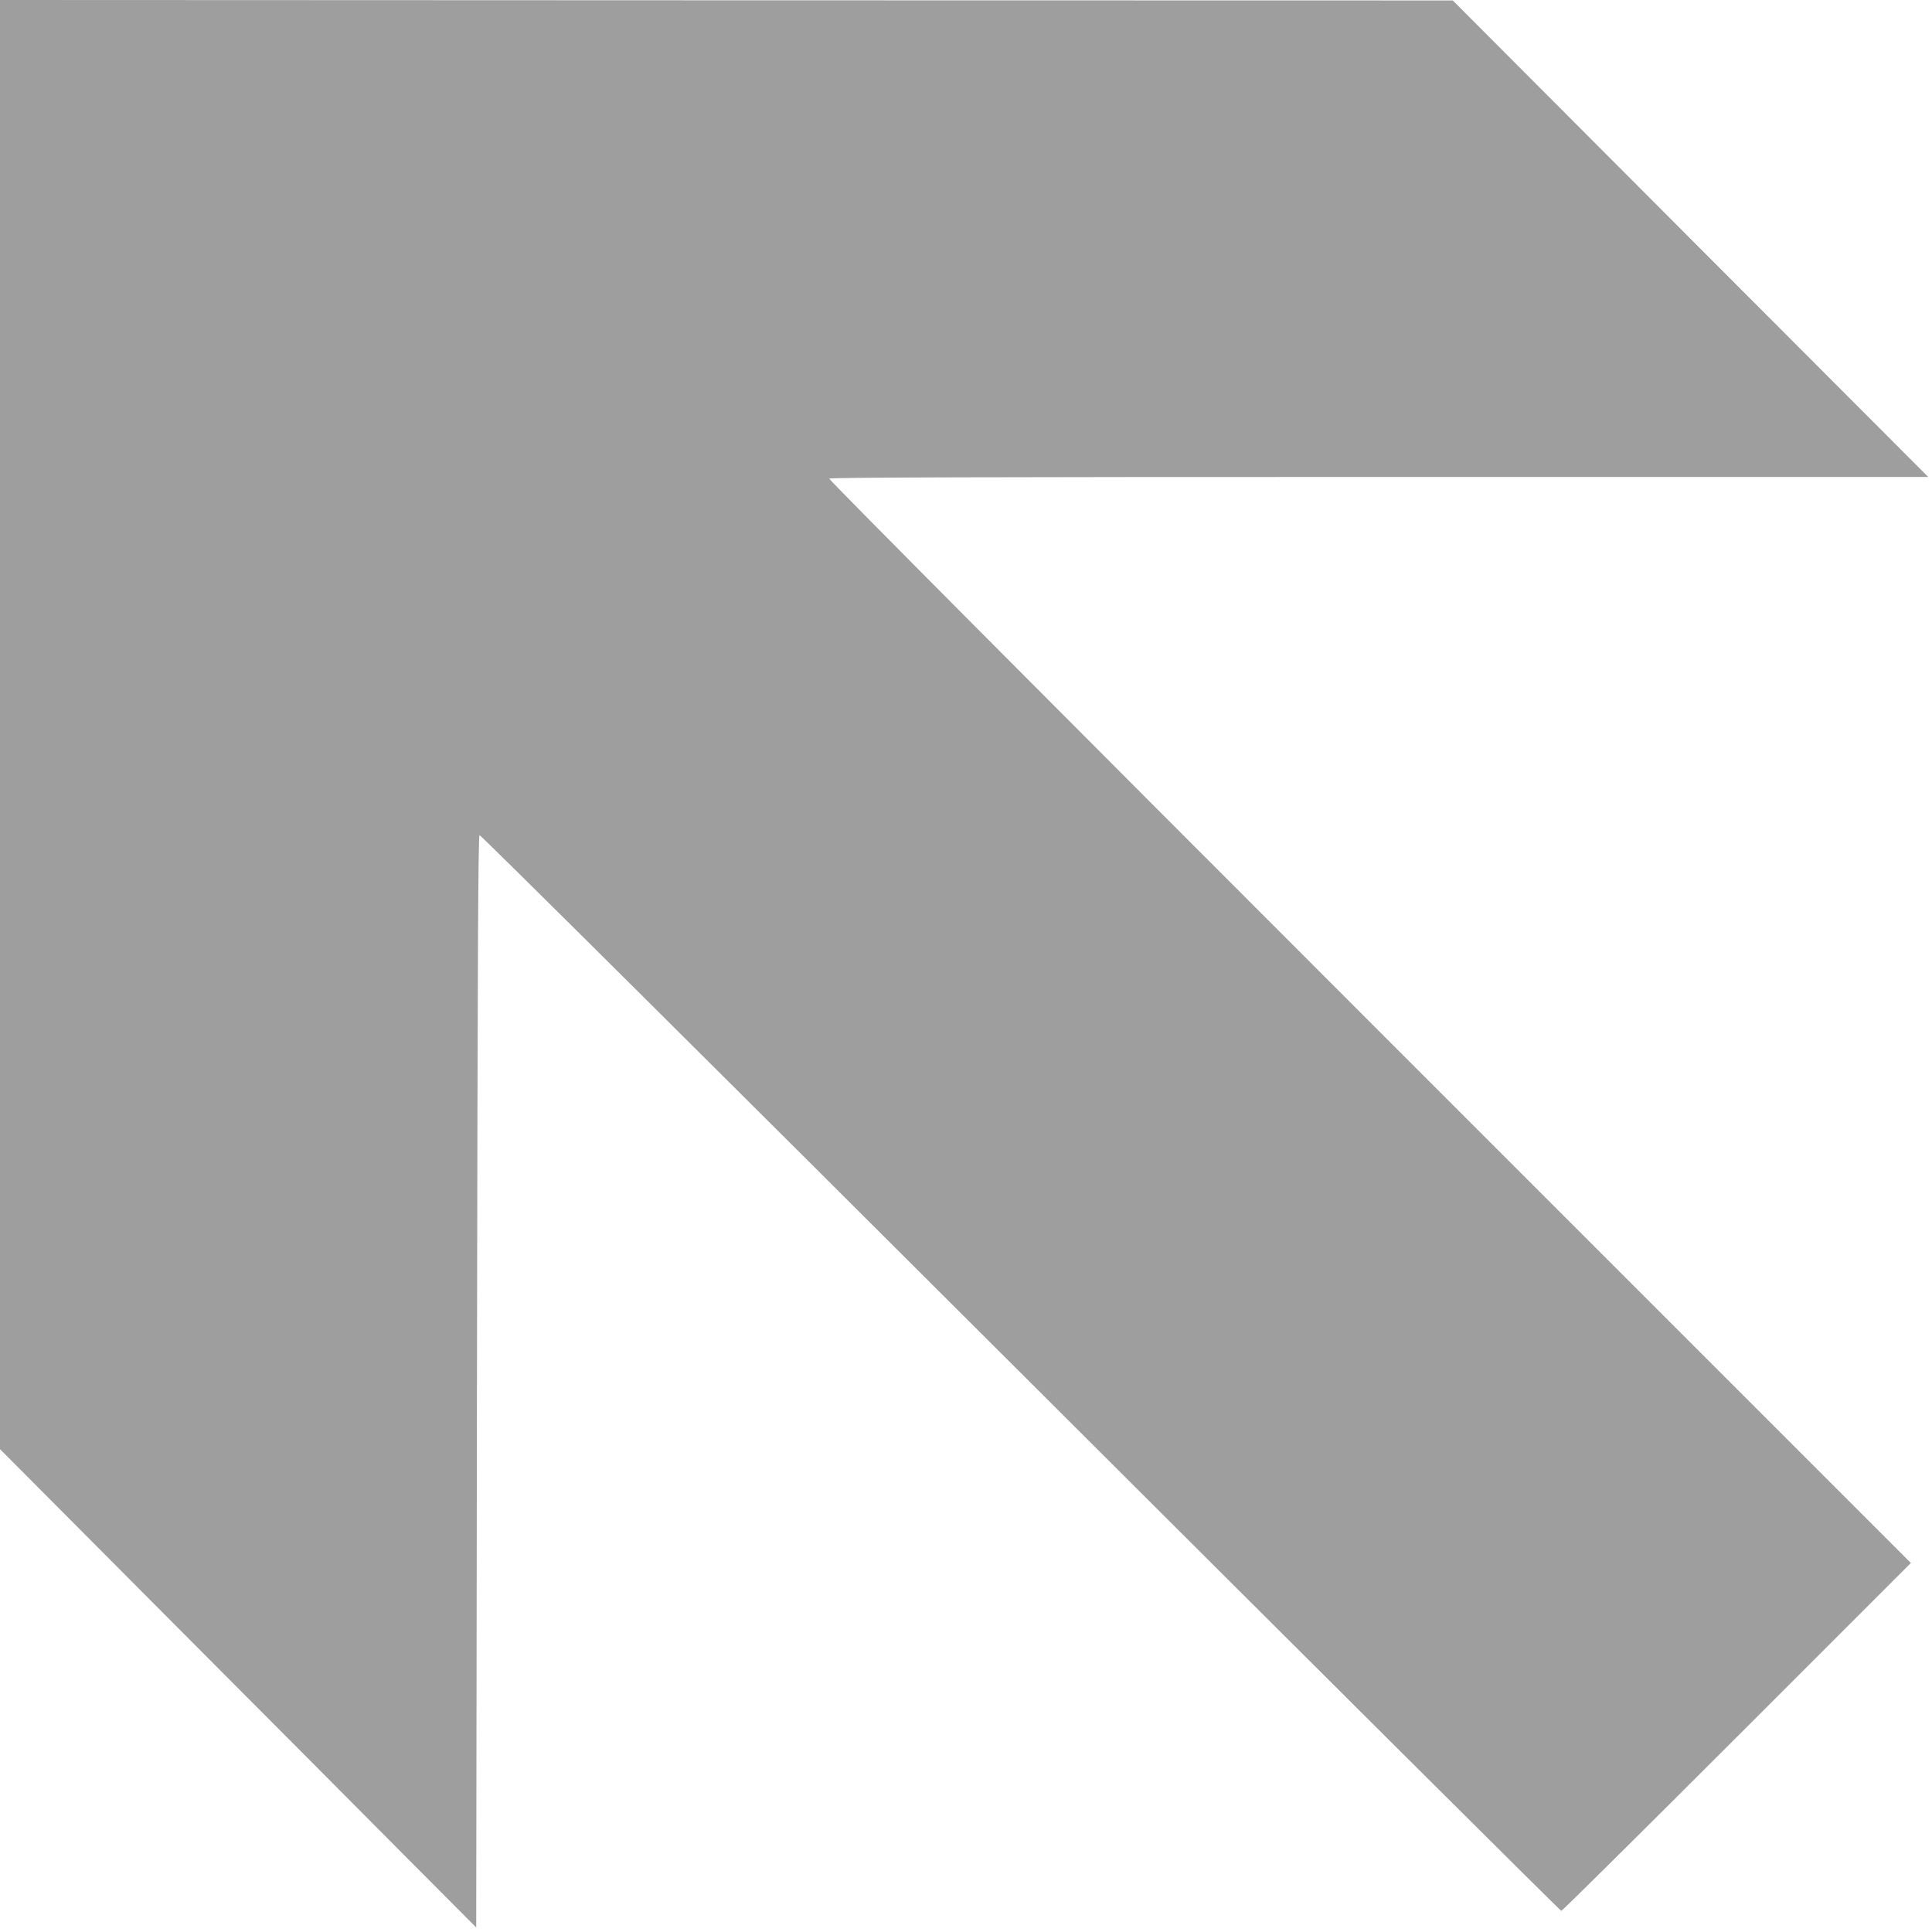 <?xml version="1.0" standalone="no"?>
<!DOCTYPE svg PUBLIC "-//W3C//DTD SVG 20010904//EN"
 "http://www.w3.org/TR/2001/REC-SVG-20010904/DTD/svg10.dtd">
<svg version="1.0" xmlns="http://www.w3.org/2000/svg"
 width="1280pt" height="1280pt" viewBox="0 0 1280 1280"
 preserveAspectRatio="xMidYMid meet">
<g transform="translate(0,1280) scale(0.1,-0.1)"
fill="#9e9e9e" stroke="none">
<path d="M0 7999 l0 -4800 1112 -1117 c612 -614 1322 -1327 1578 -1585 l465
-467 5 3617 c4 2792 8 3617 17 3620 7 3 1619 -1600 3584 -3561 1965 -1961
3577 -3566 3583 -3566 6 0 530 519 1163 1152 l1153 1153 -3586 3586 c-2136
2136 -3584 3591 -3580 3598 5 8 975 11 3644 11 l3637 0 -1575 1578 -1575 1579
-4812 1 -4813 2 0 -4801z"/>
</g>
</svg>
